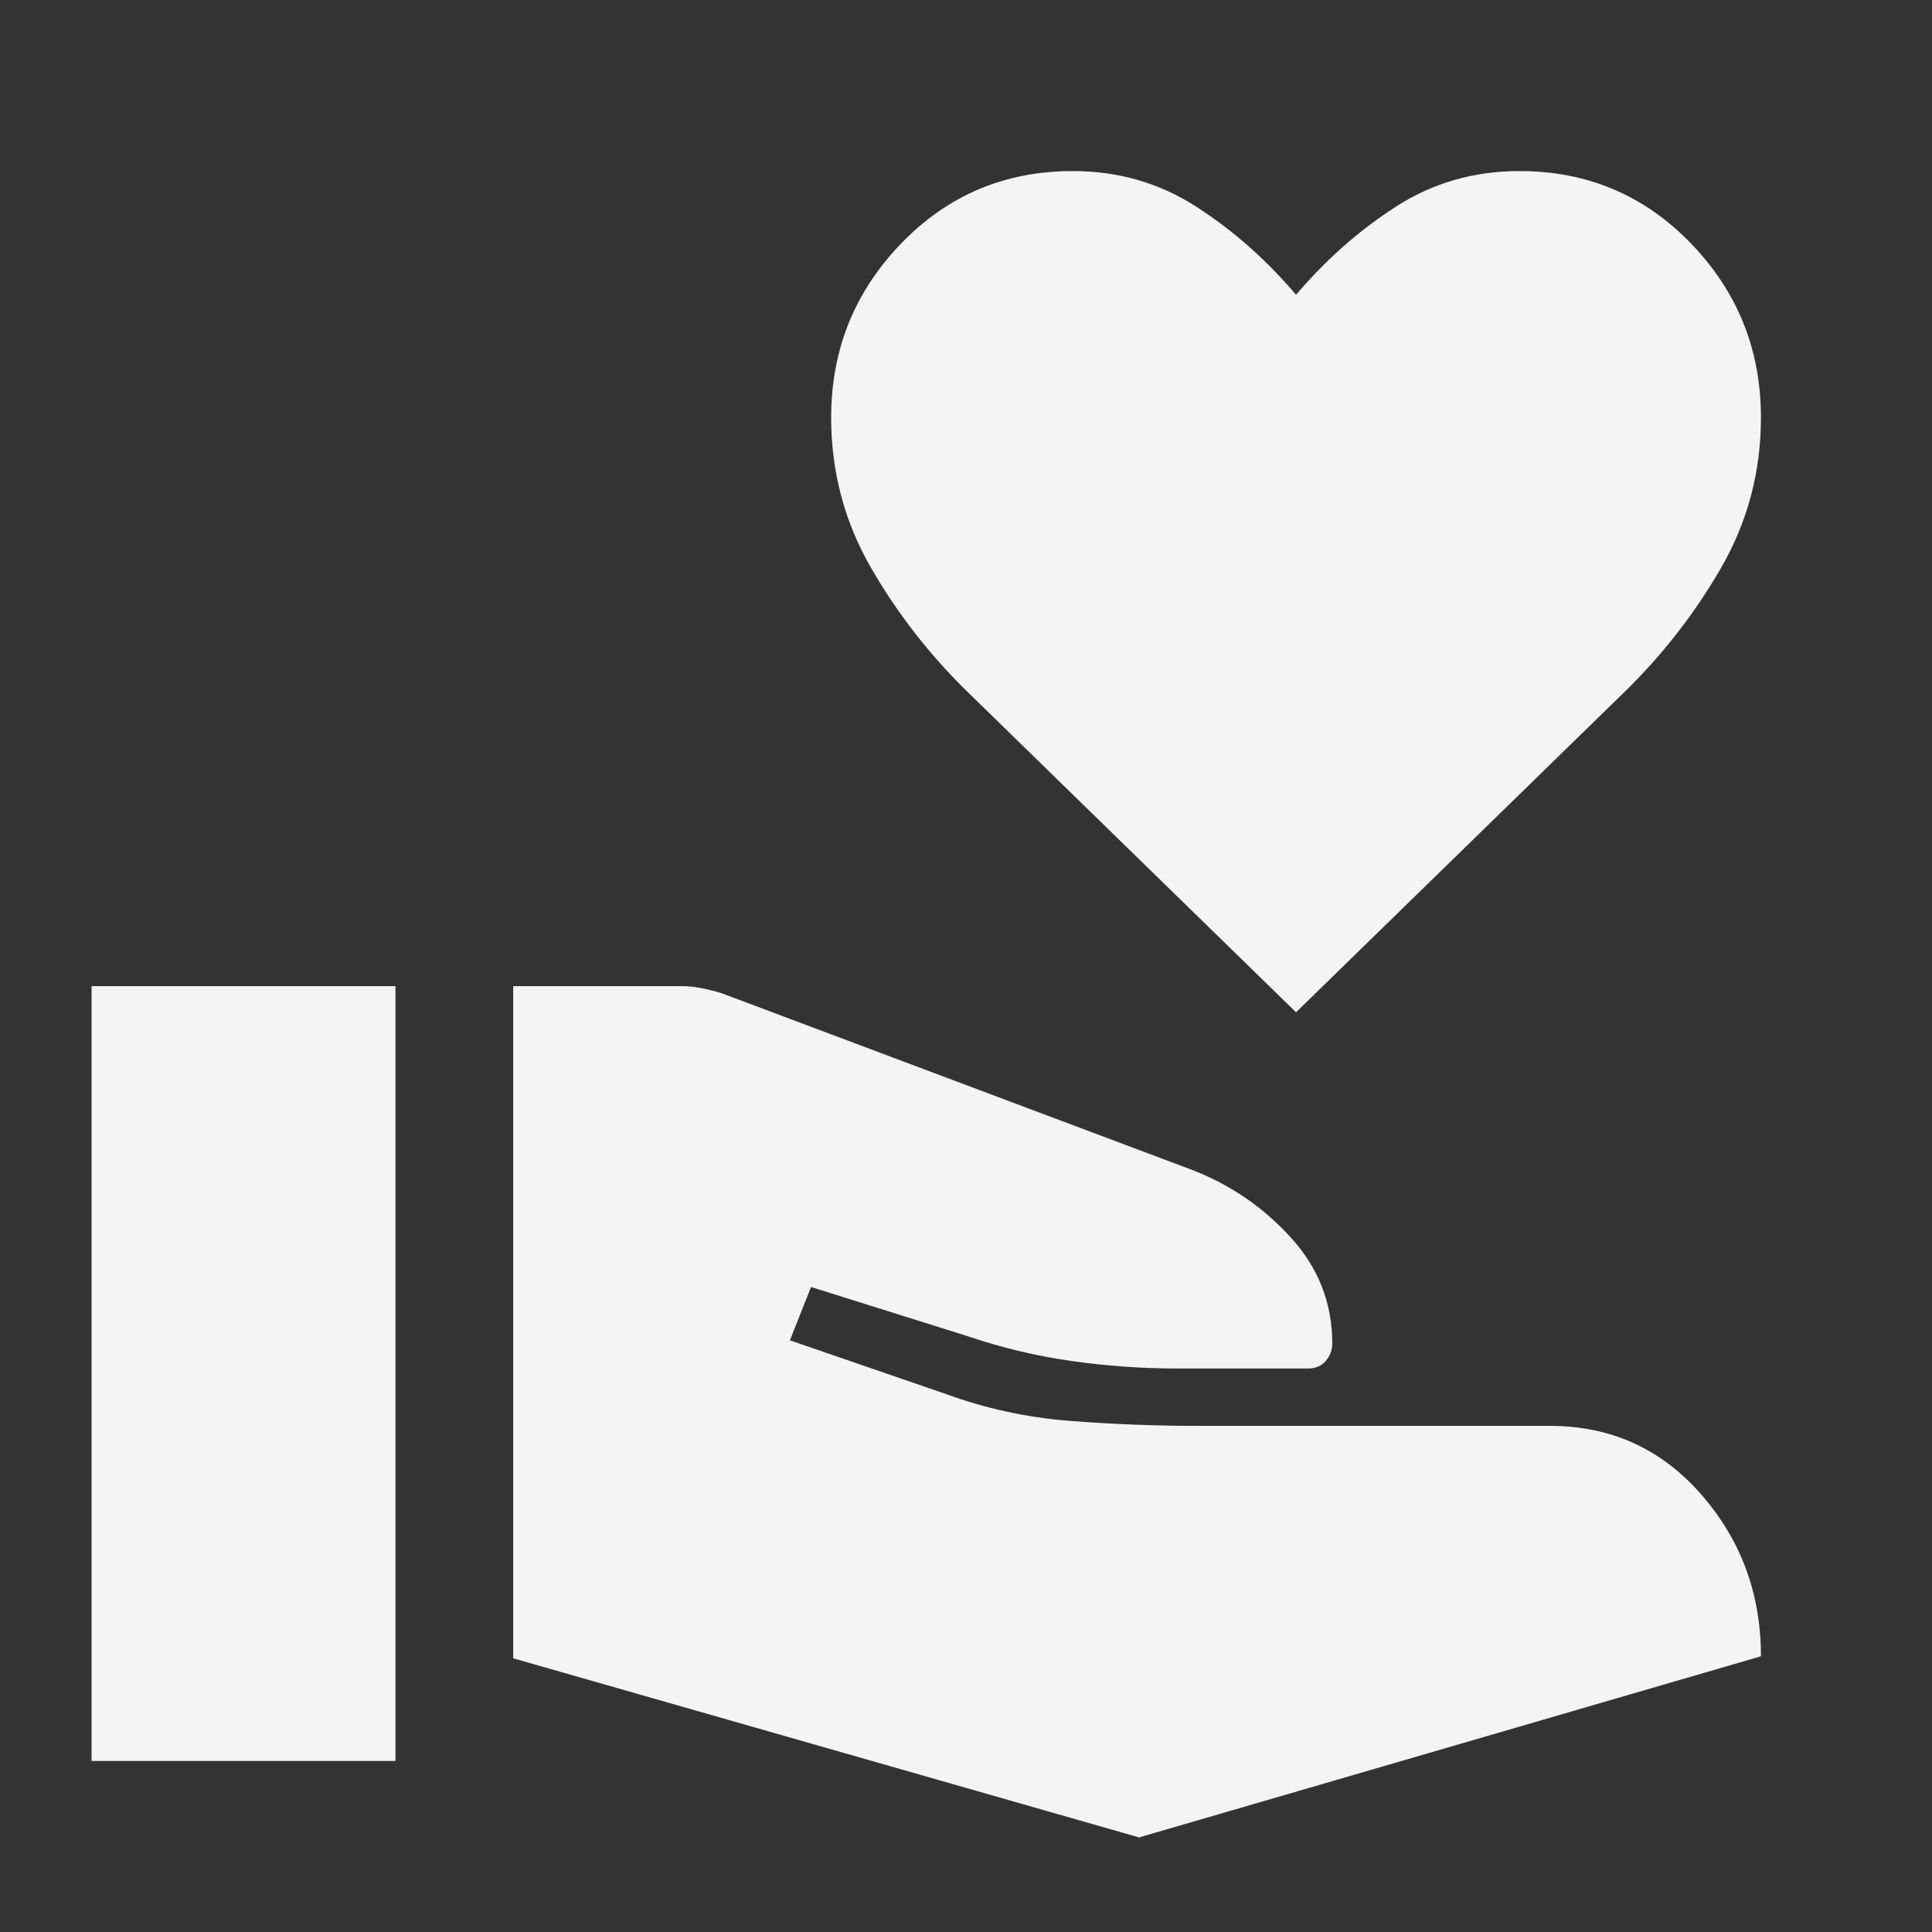 <?xml version="1.0" encoding="UTF-8"?> <svg xmlns="http://www.w3.org/2000/svg" width="48" height="48" viewBox="0 0 48 48" fill="none"><rect x="0" y="0" width="48" height="48" fill="#333333" stroke="none"/><mask id="mask0_99_6241" style="mask-type:alpha" maskUnits="userSpaceOnUse" x="0" y="0" width="48" height="48"><rect width="48" height="48" fill="#D9D9D9"></rect></mask><g mask="url(#mask0_99_6241)"><path d="M12.75 41.2V24.5H16.925C17.092 24.5 17.259 24.517 17.425 24.55C17.592 24.583 17.759 24.625 17.925 24.675L29.575 29.05C30.542 29.417 31.371 29.979 32.063 30.738C32.755 31.496 33.1 32.375 33.1 33.375C33.1 33.542 33.046 33.688 32.938 33.812C32.83 33.938 32.684 34 32.5 34H29.25C28.367 34 27.488 33.938 26.613 33.812C25.738 33.688 24.884 33.483 24.05 33.2L20.15 31.975L19.625 33.3L23.475 34.625C24.475 34.992 25.505 35.217 26.563 35.3C27.621 35.383 28.684 35.425 29.75 35.425H38.5C40.017 35.425 41.271 35.992 42.263 37.125C43.255 38.258 43.75 39.6 43.75 41.15L28.3 45.65L12.75 41.2ZM2.275 43.75V24.5H9.825V43.75H2.275ZM32.2 25.15L24.1 17.25C23.134 16.317 22.317 15.275 21.65 14.125C20.984 12.975 20.65 11.725 20.65 10.375C20.65 8.692 21.23 7.25 22.388 6.05C23.546 4.85 24.967 4.25 26.65 4.25C27.784 4.25 28.809 4.546 29.725 5.138C30.642 5.729 31.467 6.458 32.2 7.325C32.934 6.458 33.759 5.729 34.675 5.138C35.592 4.546 36.617 4.25 37.75 4.25C39.434 4.25 40.855 4.85 42.013 6.05C43.171 7.25 43.75 8.692 43.75 10.375C43.75 11.725 43.417 12.975 42.75 14.125C42.084 15.275 41.267 16.317 40.3 17.25L32.2 25.15Z" fill="#F4F4F6"></path></g></svg> 
